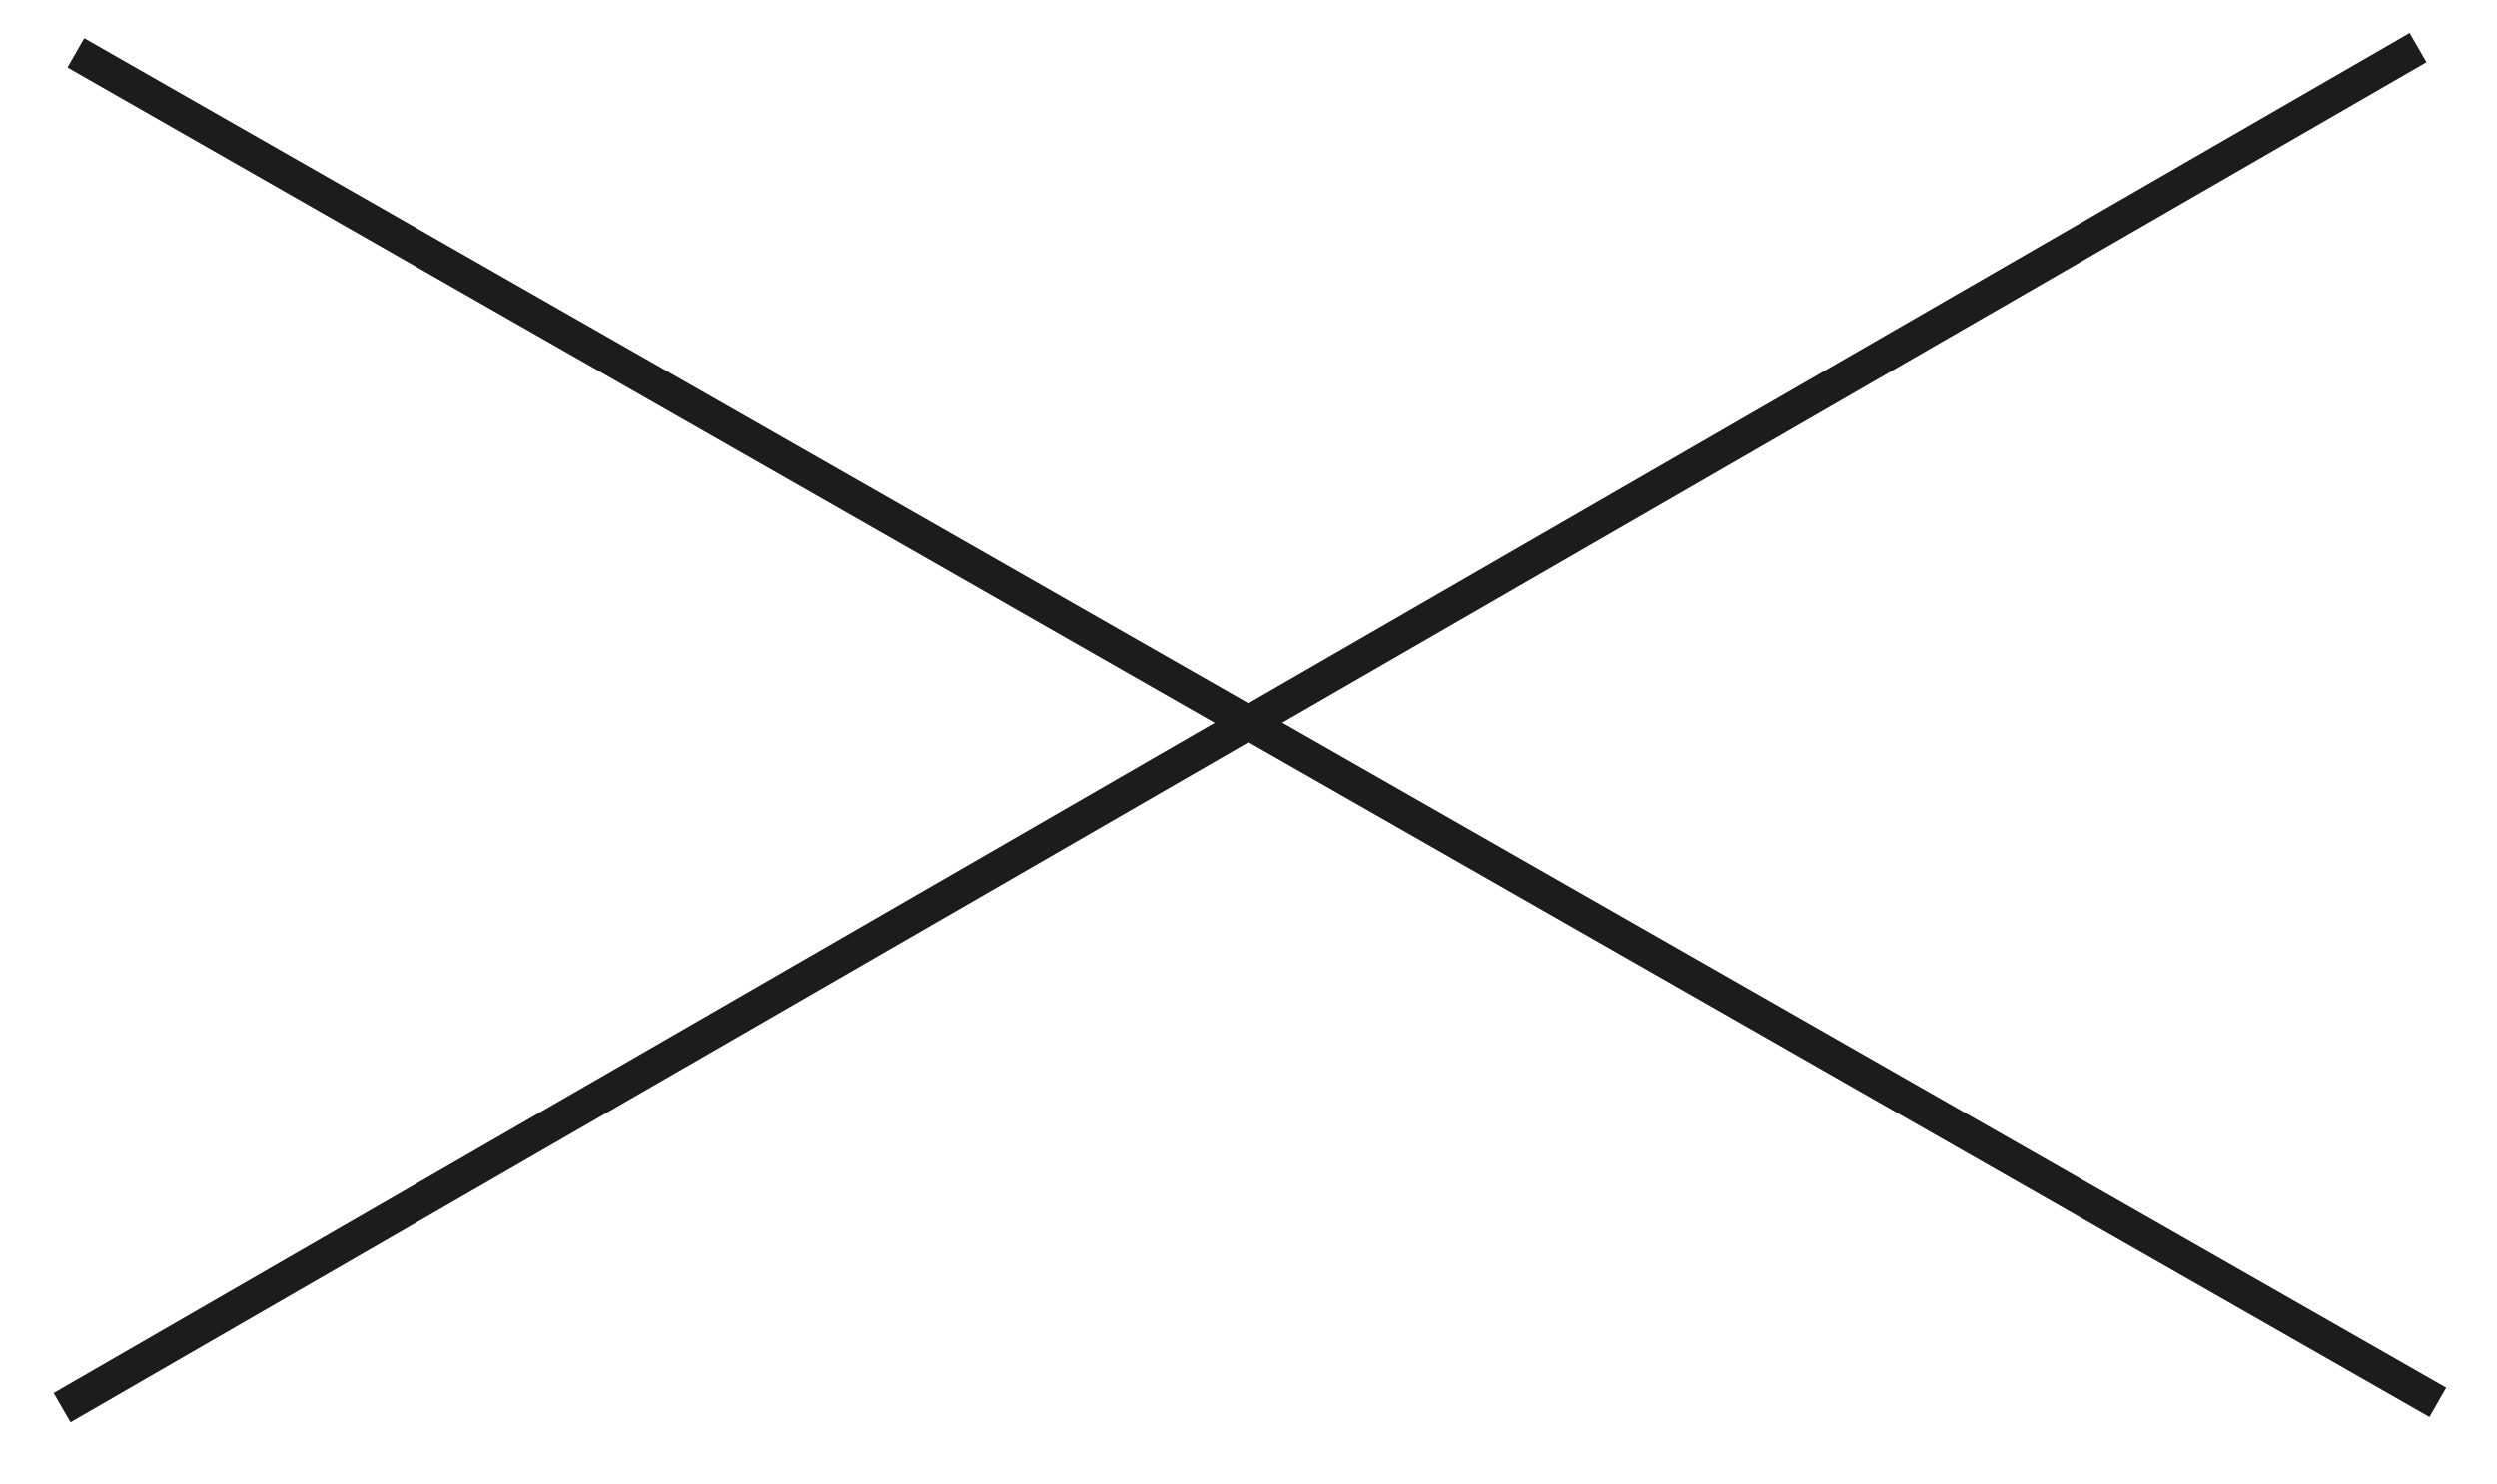 <?xml version="1.0" encoding="UTF-8"?> <svg xmlns="http://www.w3.org/2000/svg" width="37" height="22" viewBox="0 0 37 22" fill="none"><path fill-rule="evenodd" clip-rule="evenodd" d="M36 21L1 1L1.248 0.566L36.248 20.566L36 21Z" fill="#1C1C1C"></path><path fill-rule="evenodd" clip-rule="evenodd" d="M35.956 0.922L1.045 21.078L0.795 20.645L35.706 0.489L35.956 0.922Z" fill="#1C1C1C"></path></svg> 